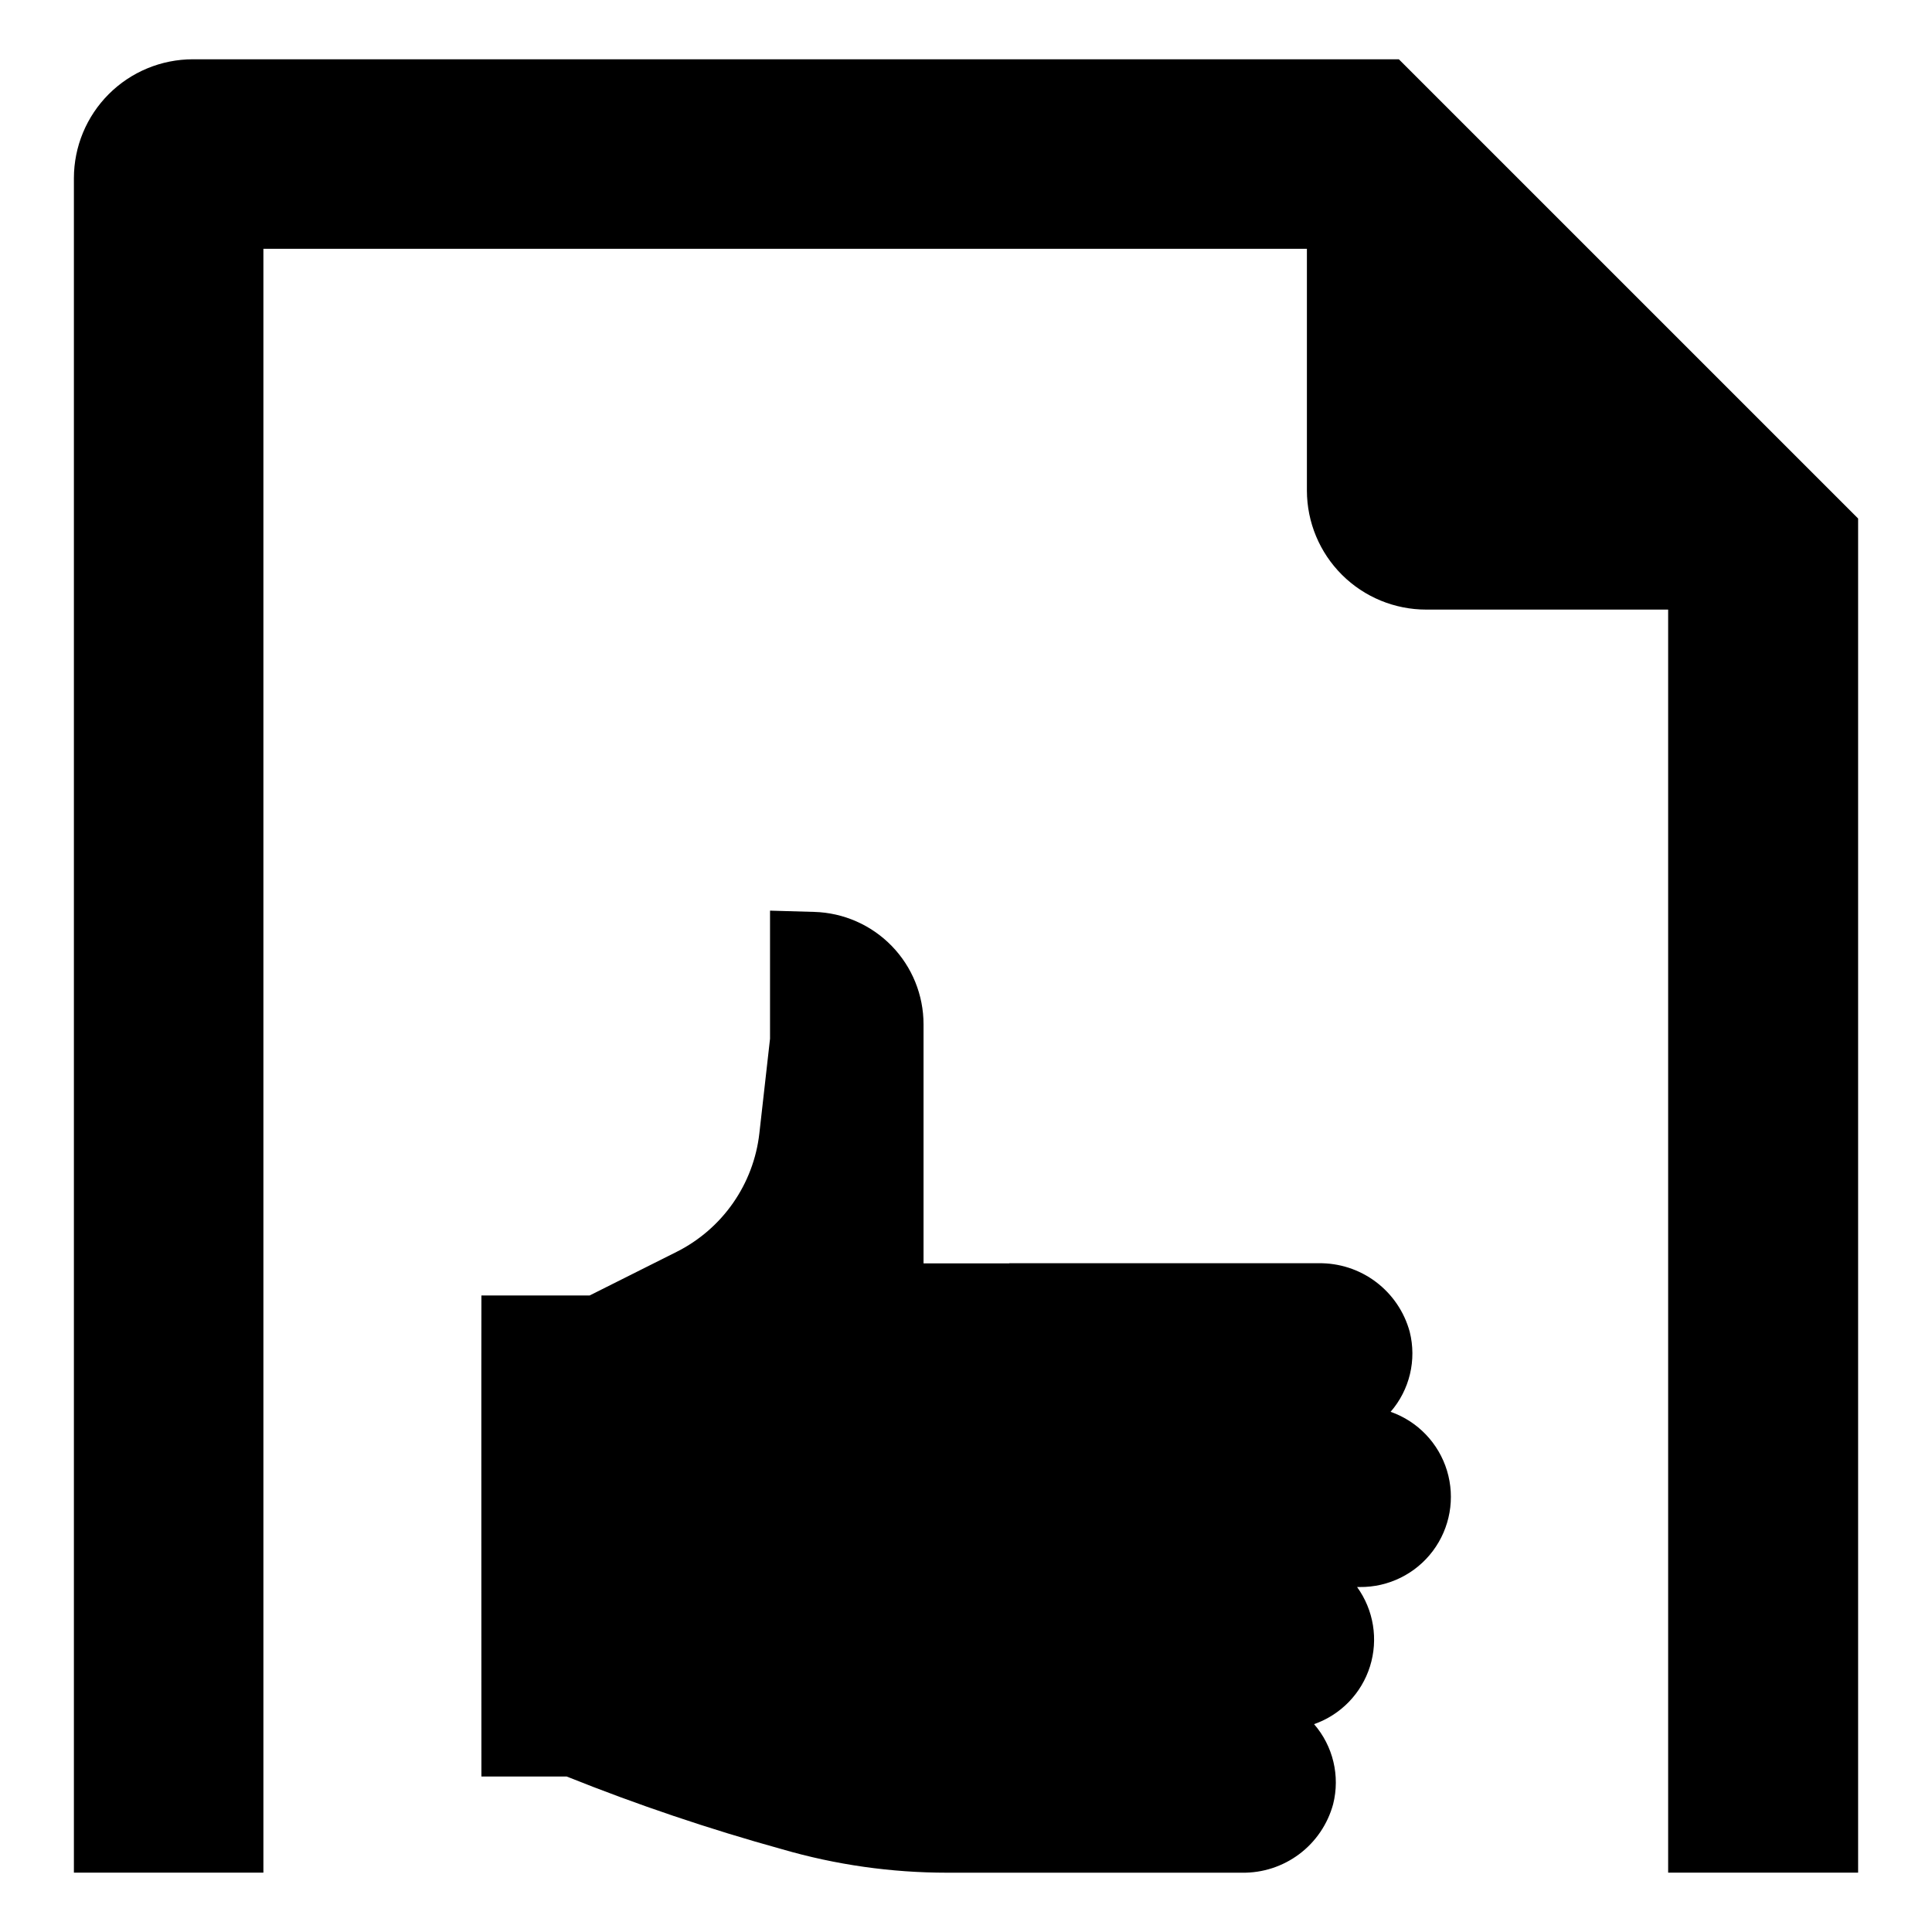 <?xml version="1.0" encoding="UTF-8"?>
<!-- Uploaded to: ICON Repo, www.svgrepo.com, Generator: ICON Repo Mixer Tools -->
<svg fill="#000000" width="800px" height="800px" version="1.1" viewBox="144 144 512 512" xmlns="http://www.w3.org/2000/svg">
 <g>
  <path d="m514.71 159.71h-319.63c-8.348 0.012-16.355 3.332-22.258 9.234-5.906 5.906-9.227 13.91-9.238 22.262v449.07h50.219v-430.35h276.54v64.125c0.023 8.367 3.367 16.383 9.297 22.285 5.926 5.906 13.953 9.215 22.32 9.211h64.117v334.73l50.344-0.004v-358.86z"/>
  <path d="m512.53 518.14c5.047-5.816 6.934-13.73 5.059-21.199-1.438-5.289-4.598-9.945-8.977-13.234-4.379-3.293-9.734-5.027-15.211-4.938h-81.926v0.043h-22.727v-63.352c0-7.758-3.023-15.211-8.43-20.773s-12.77-8.801-20.523-9.023l-11.727-0.336v33.941l-2.824 25.039c-1.523 13.52-9.777 25.352-21.938 31.449l-23.039 11.555-28.688-0.004c-0.043-0.031 0 127.48 0 127.48h22.598v0.004c18.668 7.481 37.734 13.918 57.113 19.281 14.199 4.125 28.914 6.215 43.703 6.211h78.121c5.477 0.094 10.828-1.645 15.211-4.934 4.379-3.293 7.535-7.949 8.973-13.234 1.879-7.469-0.008-15.383-5.055-21.199 7.082-2.477 12.574-8.152 14.82-15.309s0.977-14.953-3.422-21.031h0.707c7.609 0.082 14.809-3.465 19.375-9.555 4.566-6.09 5.961-13.992 3.75-21.277-2.211-7.285-7.762-13.078-14.945-15.602z"/>
 </g>
</svg>